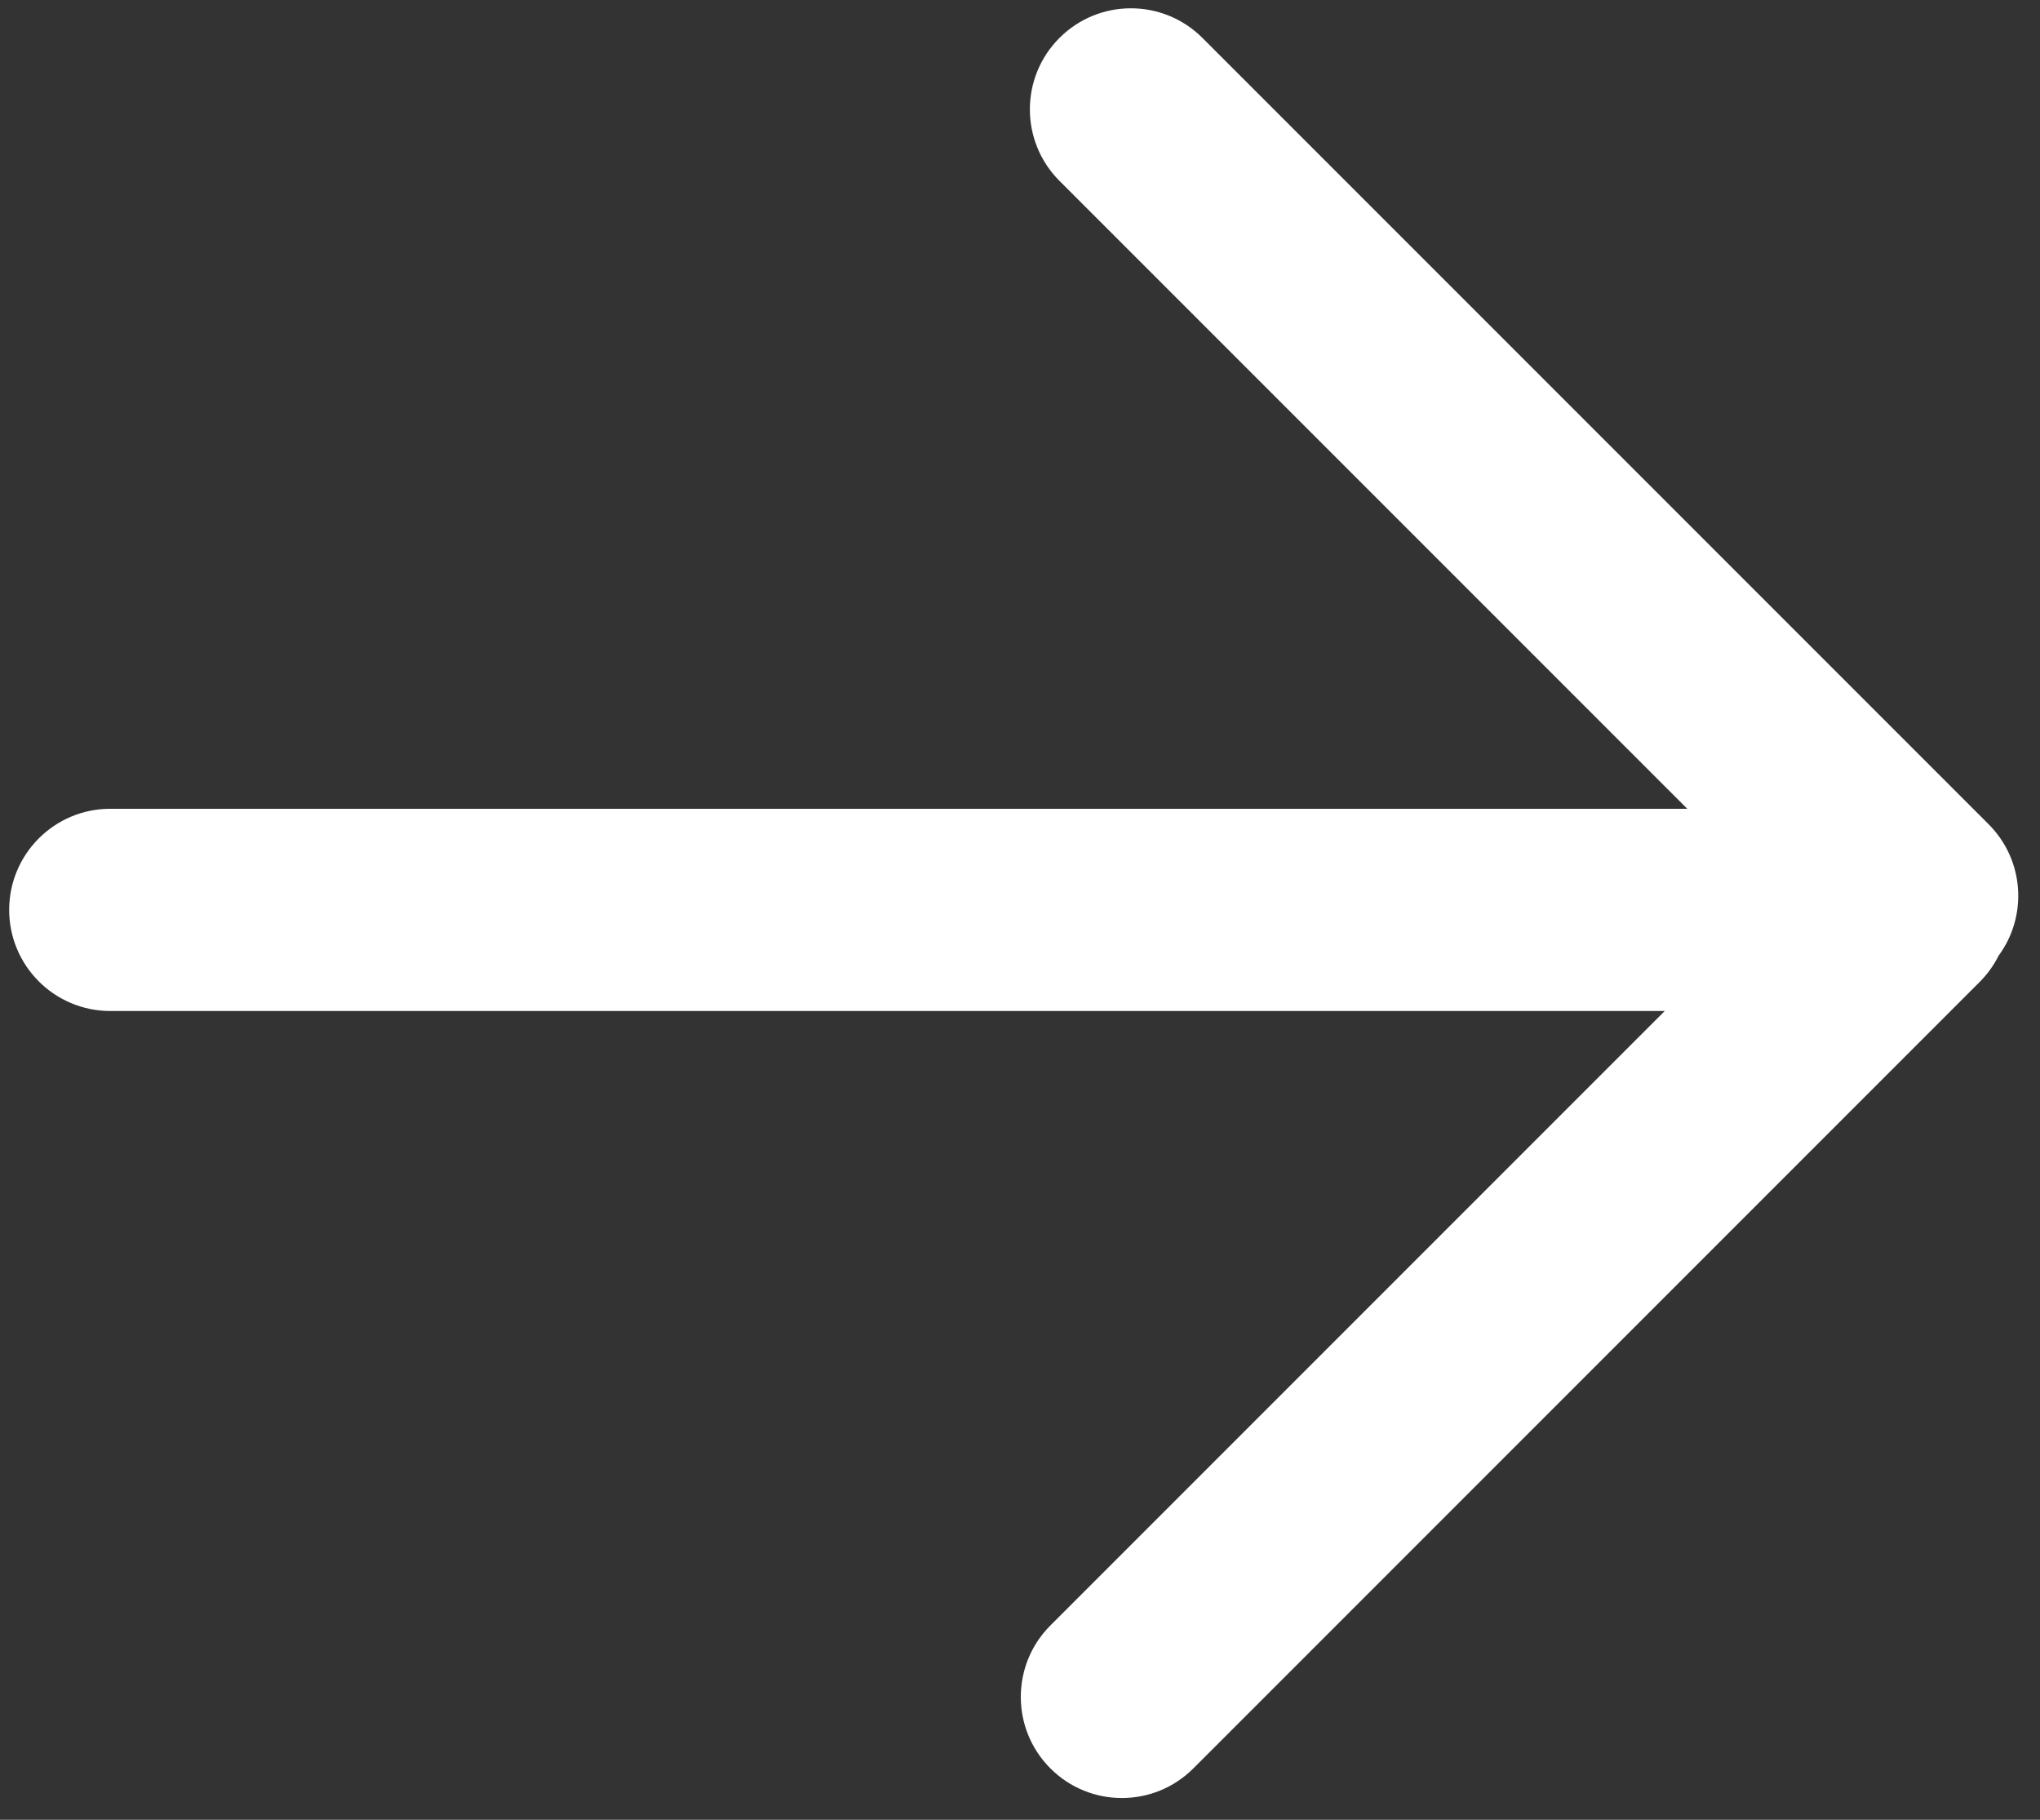 <svg width="74" height="66" viewBox="0 0 74 66" fill="none" xmlns="http://www.w3.org/2000/svg">
<rect x="0" y="0" width="74" height="66" fill="#333333" stroke="none"/>
<path fill-rule="evenodd" clip-rule="evenodd" d="M38.432 6.56C37 5.128 37 2.807 38.432 1.375C39.864 -0.057 42.185 -0.057 43.617 1.375L72.137 29.895C73.437 31.195 73.557 33.228 72.497 34.663C72.325 35.007 72.096 35.33 71.808 35.617L43.288 64.137C41.856 65.569 39.535 65.569 38.103 64.137C36.671 62.705 36.671 60.383 38.103 58.952L60.388 36.667L4 36.667C1.975 36.667 0.333 35.025 0.333 33C0.333 30.975 1.975 29.333 4 29.333L61.205 29.333L38.432 6.56Z" fill="white"/>
</svg>
